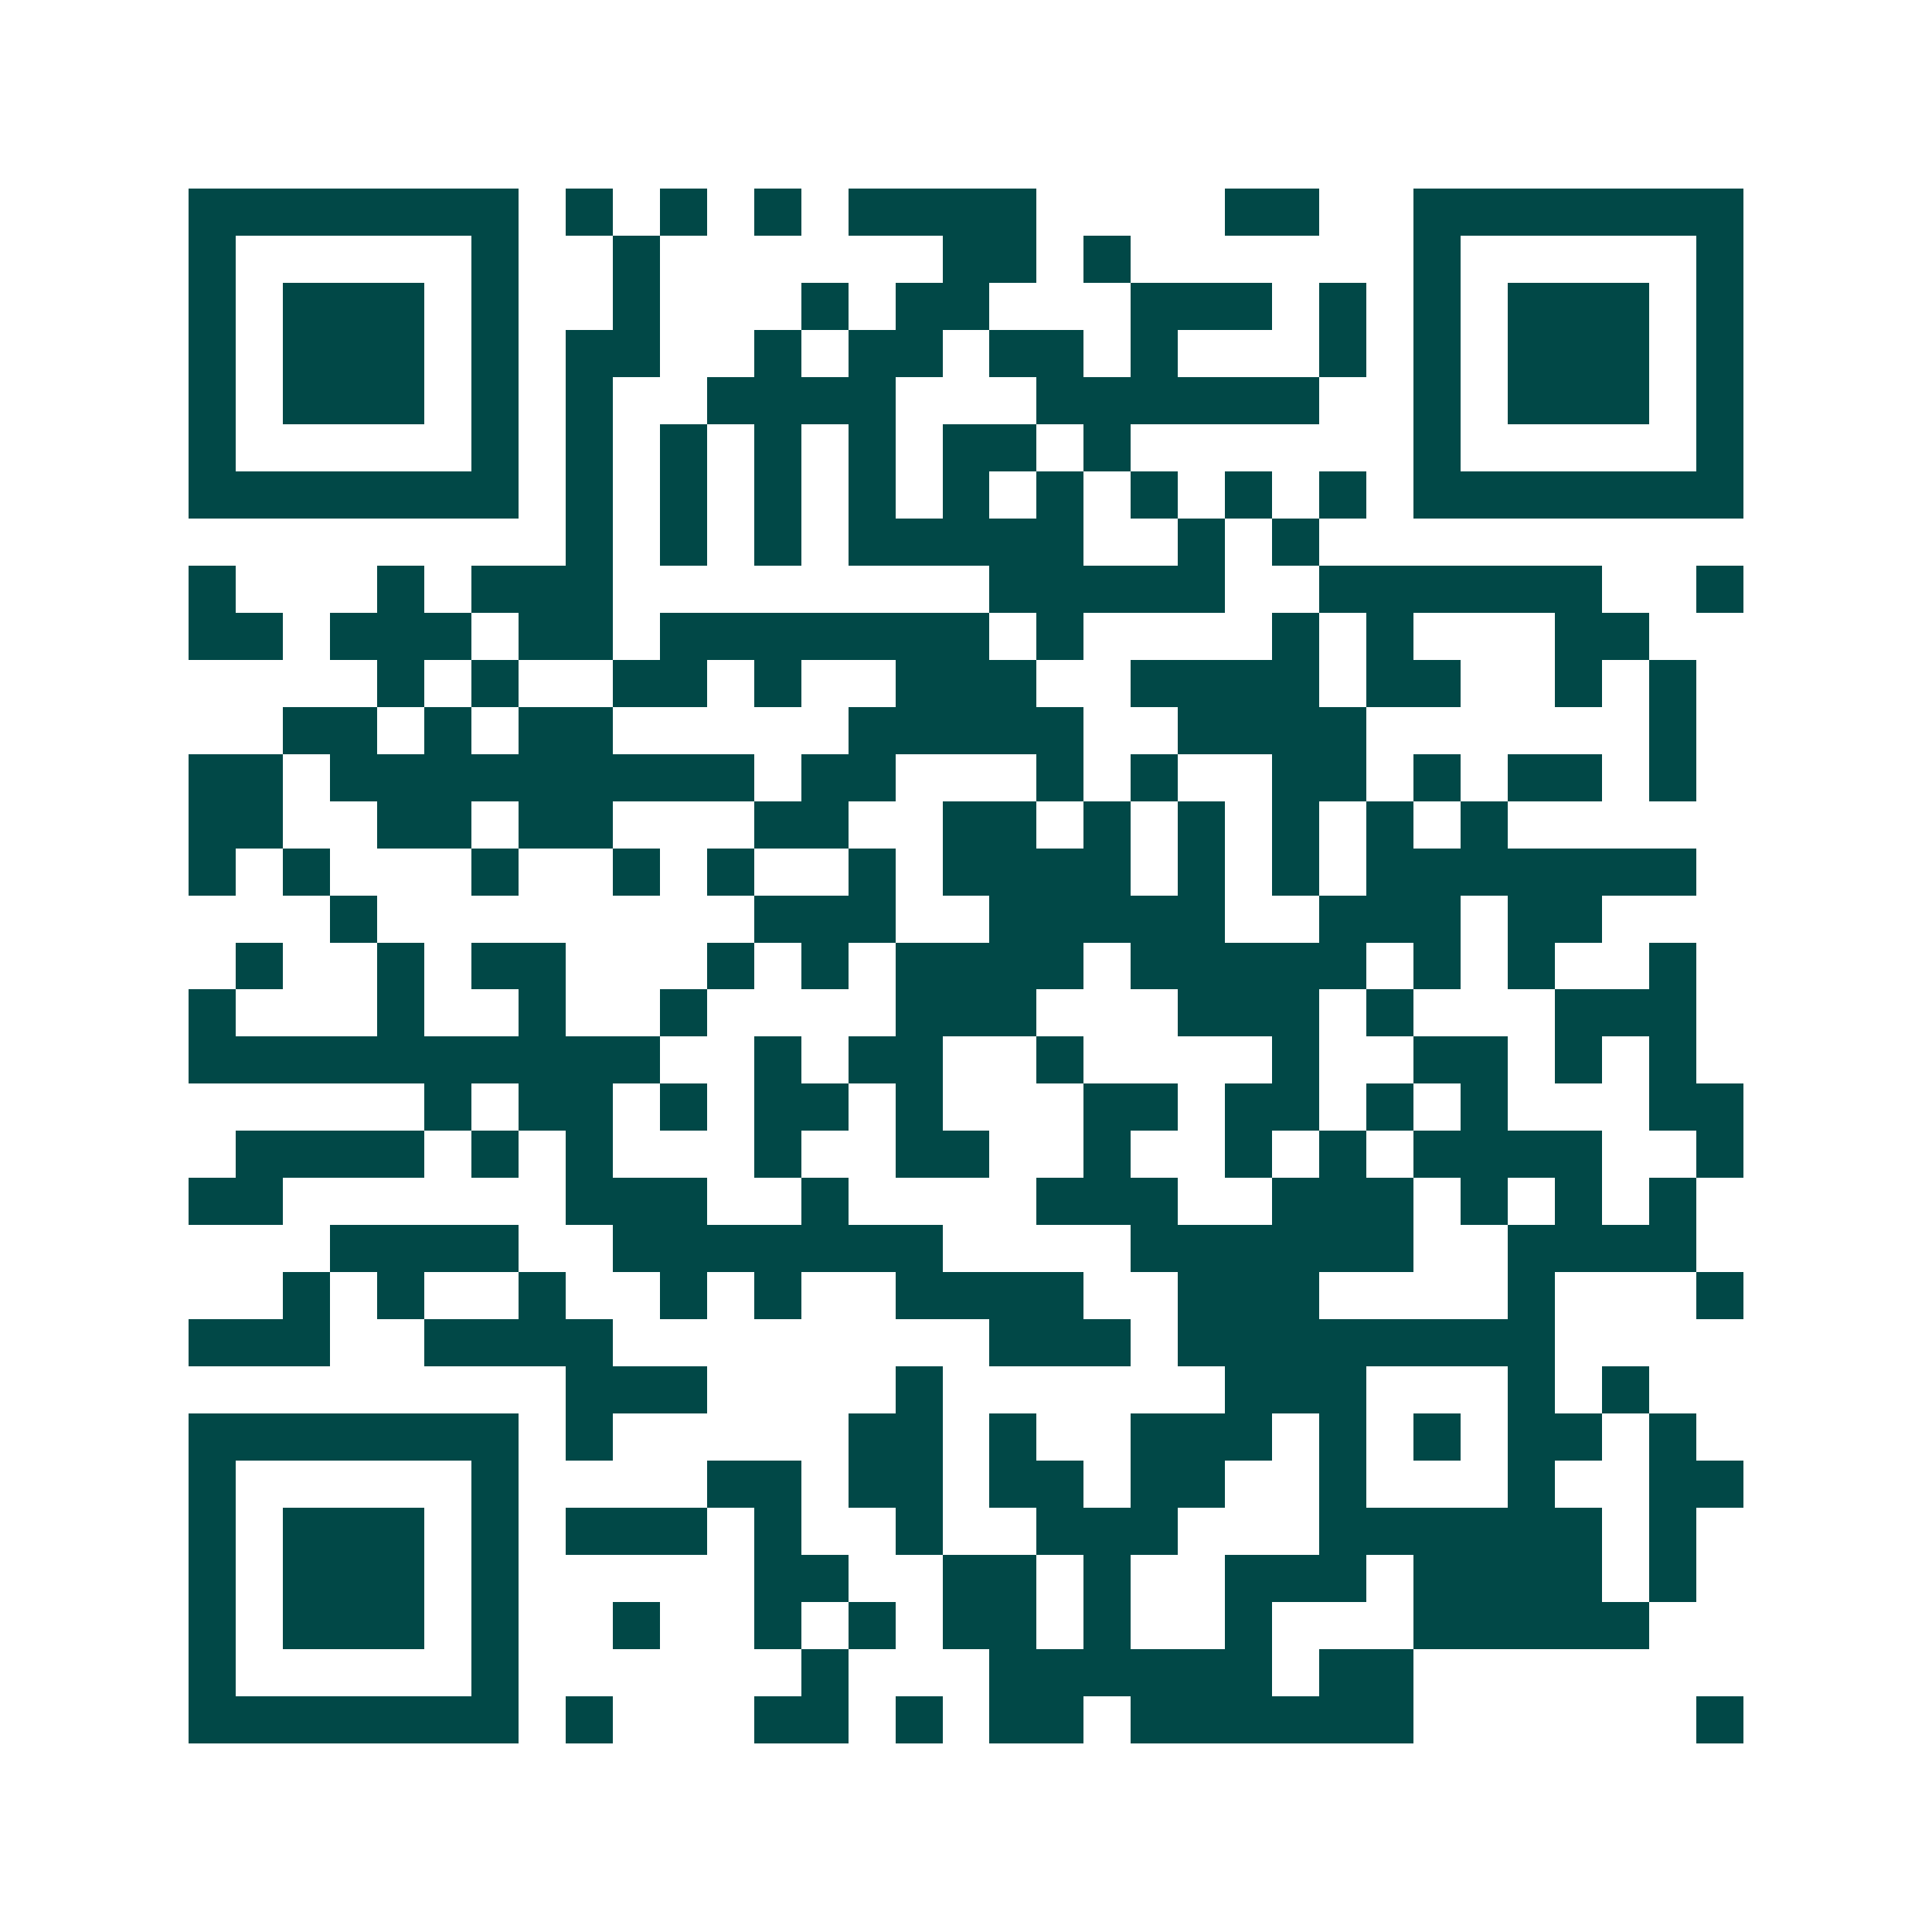 <svg xmlns="http://www.w3.org/2000/svg" width="200" height="200" viewBox="0 0 41 41" shape-rendering="crispEdges"><path fill="#ffffff" d="M0 0h41v41H0z"/><path stroke="#014847" d="M4 4.5h7m1 0h1m1 0h1m1 0h1m1 0h4m4 0h2m2 0h7M4 5.5h1m5 0h1m2 0h1m6 0h2m1 0h1m6 0h1m5 0h1M4 6.5h1m1 0h3m1 0h1m2 0h1m3 0h1m1 0h2m3 0h3m1 0h1m1 0h1m1 0h3m1 0h1M4 7.5h1m1 0h3m1 0h1m1 0h2m2 0h1m1 0h2m1 0h2m1 0h1m3 0h1m1 0h1m1 0h3m1 0h1M4 8.5h1m1 0h3m1 0h1m1 0h1m2 0h4m3 0h6m2 0h1m1 0h3m1 0h1M4 9.5h1m5 0h1m1 0h1m1 0h1m1 0h1m1 0h1m1 0h2m1 0h1m6 0h1m5 0h1M4 10.5h7m1 0h1m1 0h1m1 0h1m1 0h1m1 0h1m1 0h1m1 0h1m1 0h1m1 0h1m1 0h7M12 11.5h1m1 0h1m1 0h1m1 0h5m2 0h1m1 0h1M4 12.5h1m3 0h1m1 0h3m8 0h5m2 0h6m2 0h1M4 13.5h2m1 0h3m1 0h2m1 0h7m1 0h1m4 0h1m1 0h1m3 0h2M8 14.5h1m1 0h1m2 0h2m1 0h1m2 0h3m2 0h4m1 0h2m2 0h1m1 0h1M6 15.5h2m1 0h1m1 0h2m5 0h5m2 0h4m6 0h1M4 16.5h2m1 0h9m1 0h2m3 0h1m1 0h1m2 0h2m1 0h1m1 0h2m1 0h1M4 17.5h2m2 0h2m1 0h2m3 0h2m2 0h2m1 0h1m1 0h1m1 0h1m1 0h1m1 0h1M4 18.5h1m1 0h1m3 0h1m2 0h1m1 0h1m2 0h1m1 0h4m1 0h1m1 0h1m1 0h7M7 19.5h1m8 0h3m2 0h5m2 0h3m1 0h2M5 20.5h1m2 0h1m1 0h2m3 0h1m1 0h1m1 0h4m1 0h5m1 0h1m1 0h1m2 0h1M4 21.5h1m3 0h1m2 0h1m2 0h1m4 0h3m3 0h3m1 0h1m3 0h3M4 22.5h10m2 0h1m1 0h2m2 0h1m4 0h1m2 0h2m1 0h1m1 0h1M9 23.5h1m1 0h2m1 0h1m1 0h2m1 0h1m3 0h2m1 0h2m1 0h1m1 0h1m3 0h2M5 24.5h4m1 0h1m1 0h1m3 0h1m2 0h2m2 0h1m2 0h1m1 0h1m1 0h4m2 0h1M4 25.5h2m6 0h3m2 0h1m4 0h3m2 0h3m1 0h1m1 0h1m1 0h1M7 26.5h4m2 0h7m4 0h6m2 0h4M6 27.5h1m1 0h1m2 0h1m2 0h1m1 0h1m2 0h4m2 0h3m4 0h1m3 0h1M4 28.5h3m2 0h4m8 0h3m1 0h8M12 29.5h3m4 0h1m6 0h3m3 0h1m1 0h1M4 30.5h7m1 0h1m5 0h2m1 0h1m2 0h3m1 0h1m1 0h1m1 0h2m1 0h1M4 31.5h1m5 0h1m4 0h2m1 0h2m1 0h2m1 0h2m2 0h1m3 0h1m2 0h2M4 32.5h1m1 0h3m1 0h1m1 0h3m1 0h1m2 0h1m2 0h3m3 0h6m1 0h1M4 33.5h1m1 0h3m1 0h1m5 0h2m2 0h2m1 0h1m2 0h3m1 0h4m1 0h1M4 34.5h1m1 0h3m1 0h1m2 0h1m2 0h1m1 0h1m1 0h2m1 0h1m2 0h1m3 0h5M4 35.5h1m5 0h1m6 0h1m3 0h6m1 0h2M4 36.5h7m1 0h1m3 0h2m1 0h1m1 0h2m1 0h6m6 0h1"/></svg>
